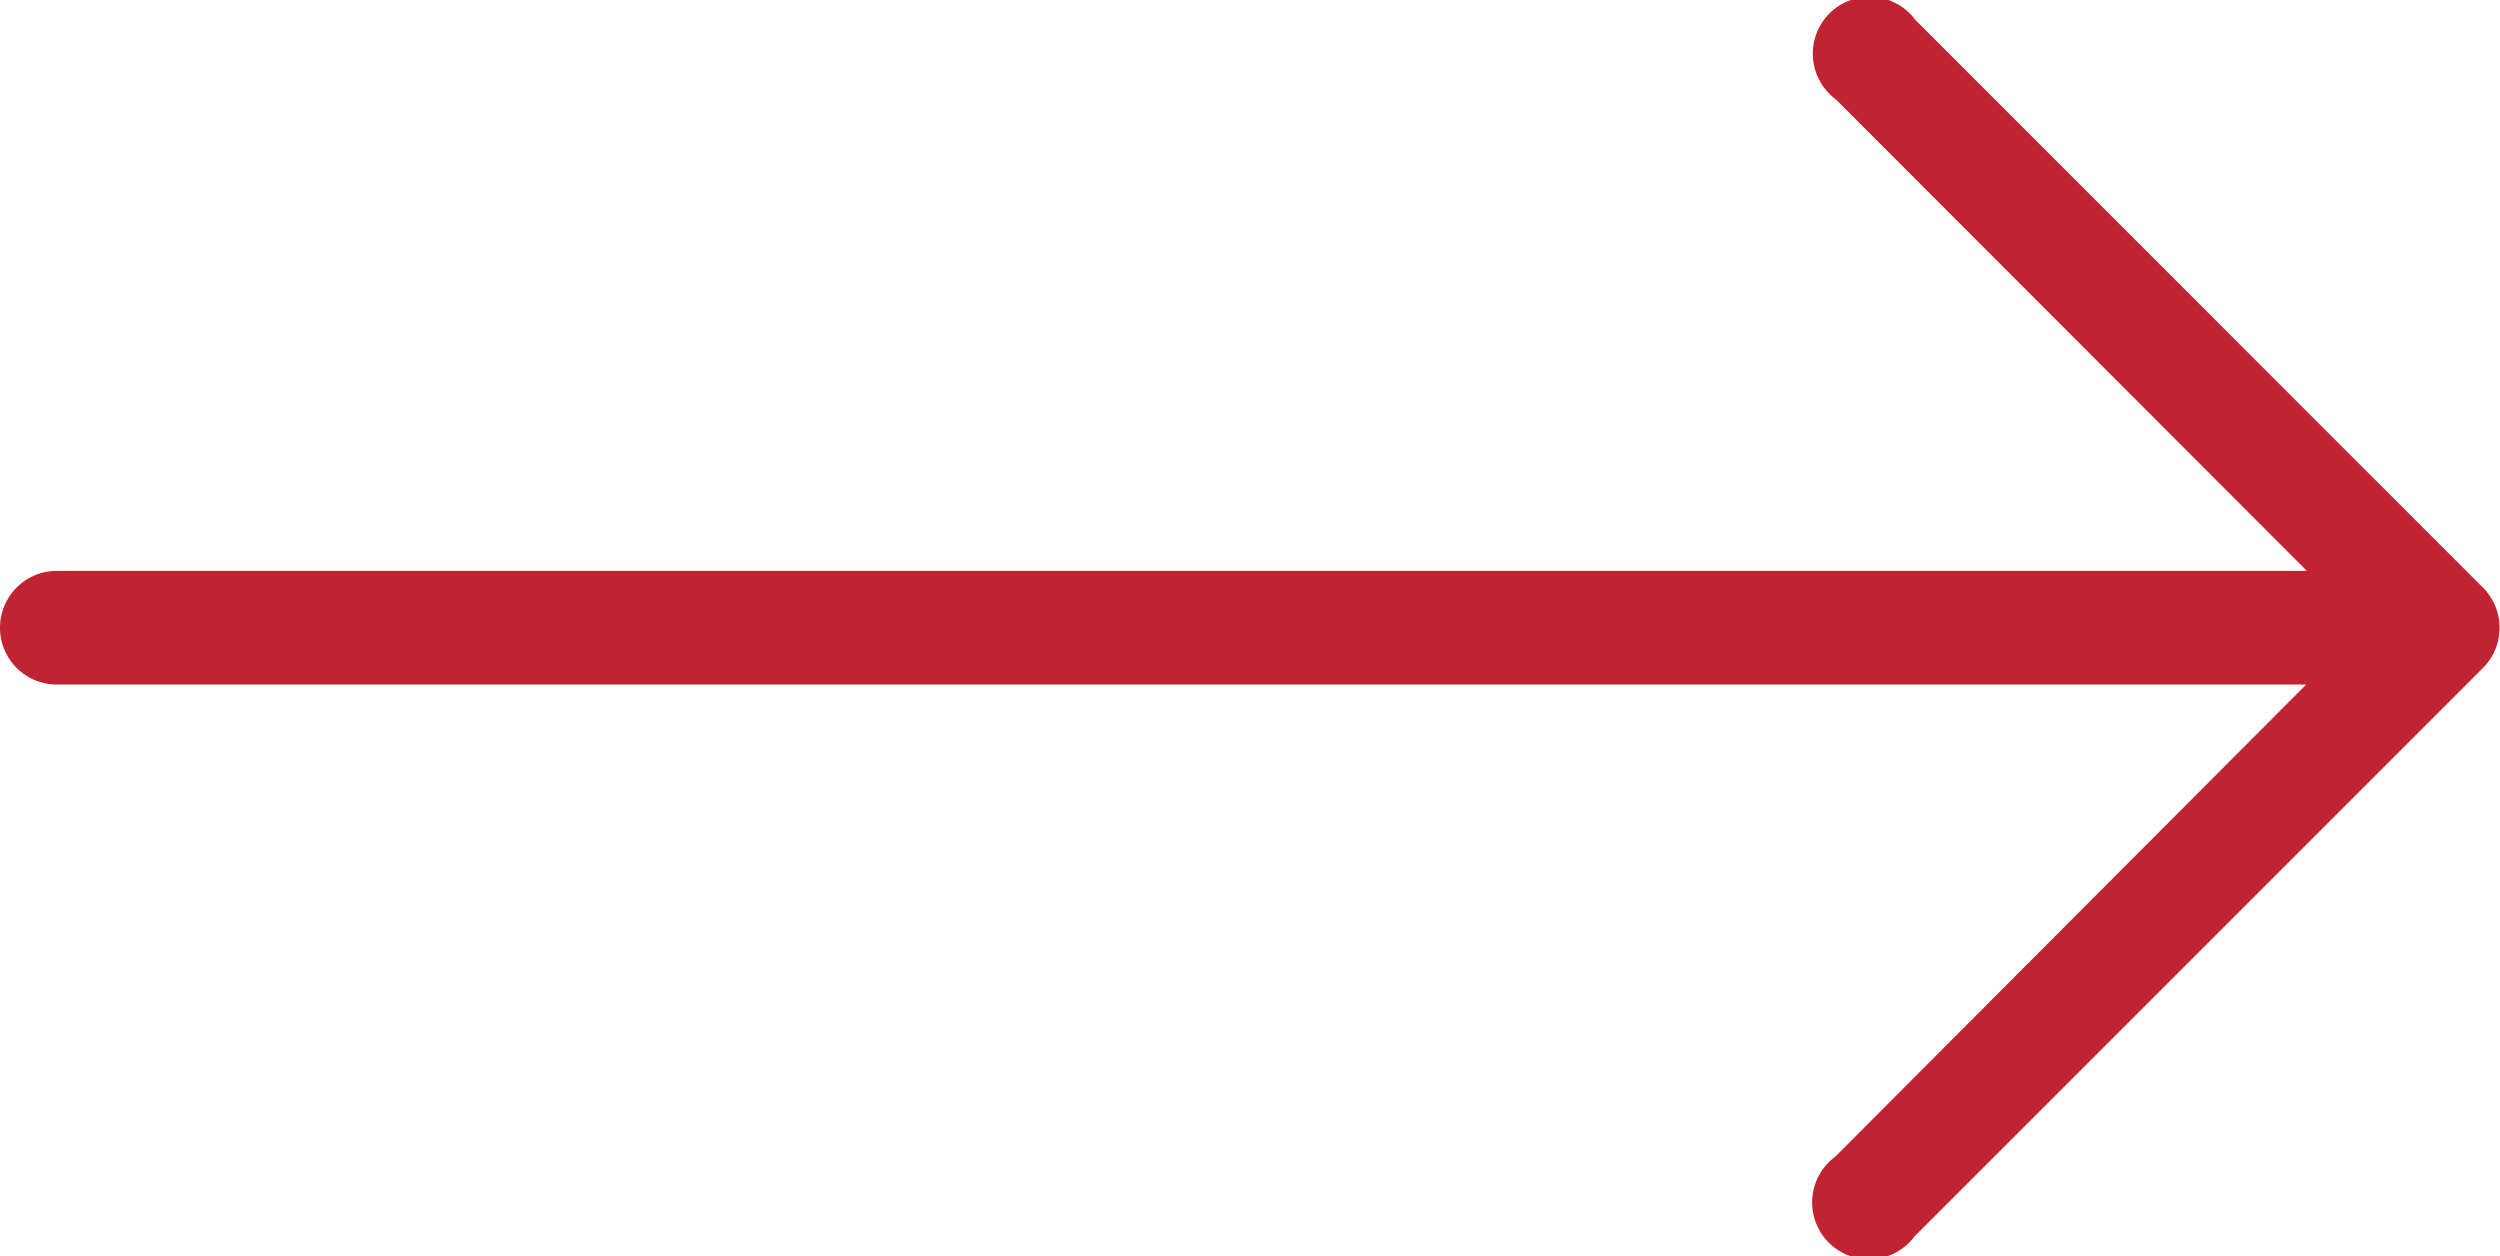 <svg id="right-arrow" xmlns="http://www.w3.org/2000/svg"  viewBox="0 0 18.87 9.481">
  <g  transform="translate(0 -127.369)">
    <g id="Group_194" data-name="Group 194" transform="translate(0 127.369)">
      <path id="Path_337" data-name="Path 337" d="M18.745,131.808h0l-4.288-4.289a.429.429,0,1,0-.6.6l3.555,3.559H.429a.429.429,0,0,0,0,.858H17.407L13.852,136.1a.429.429,0,1,0,.6.6l4.289-4.289A.429.429,0,0,0,18.745,131.808Z" transform="translate(0 -127.369)" fill="#c02331"/>
    </g>
  </g>
</svg>
